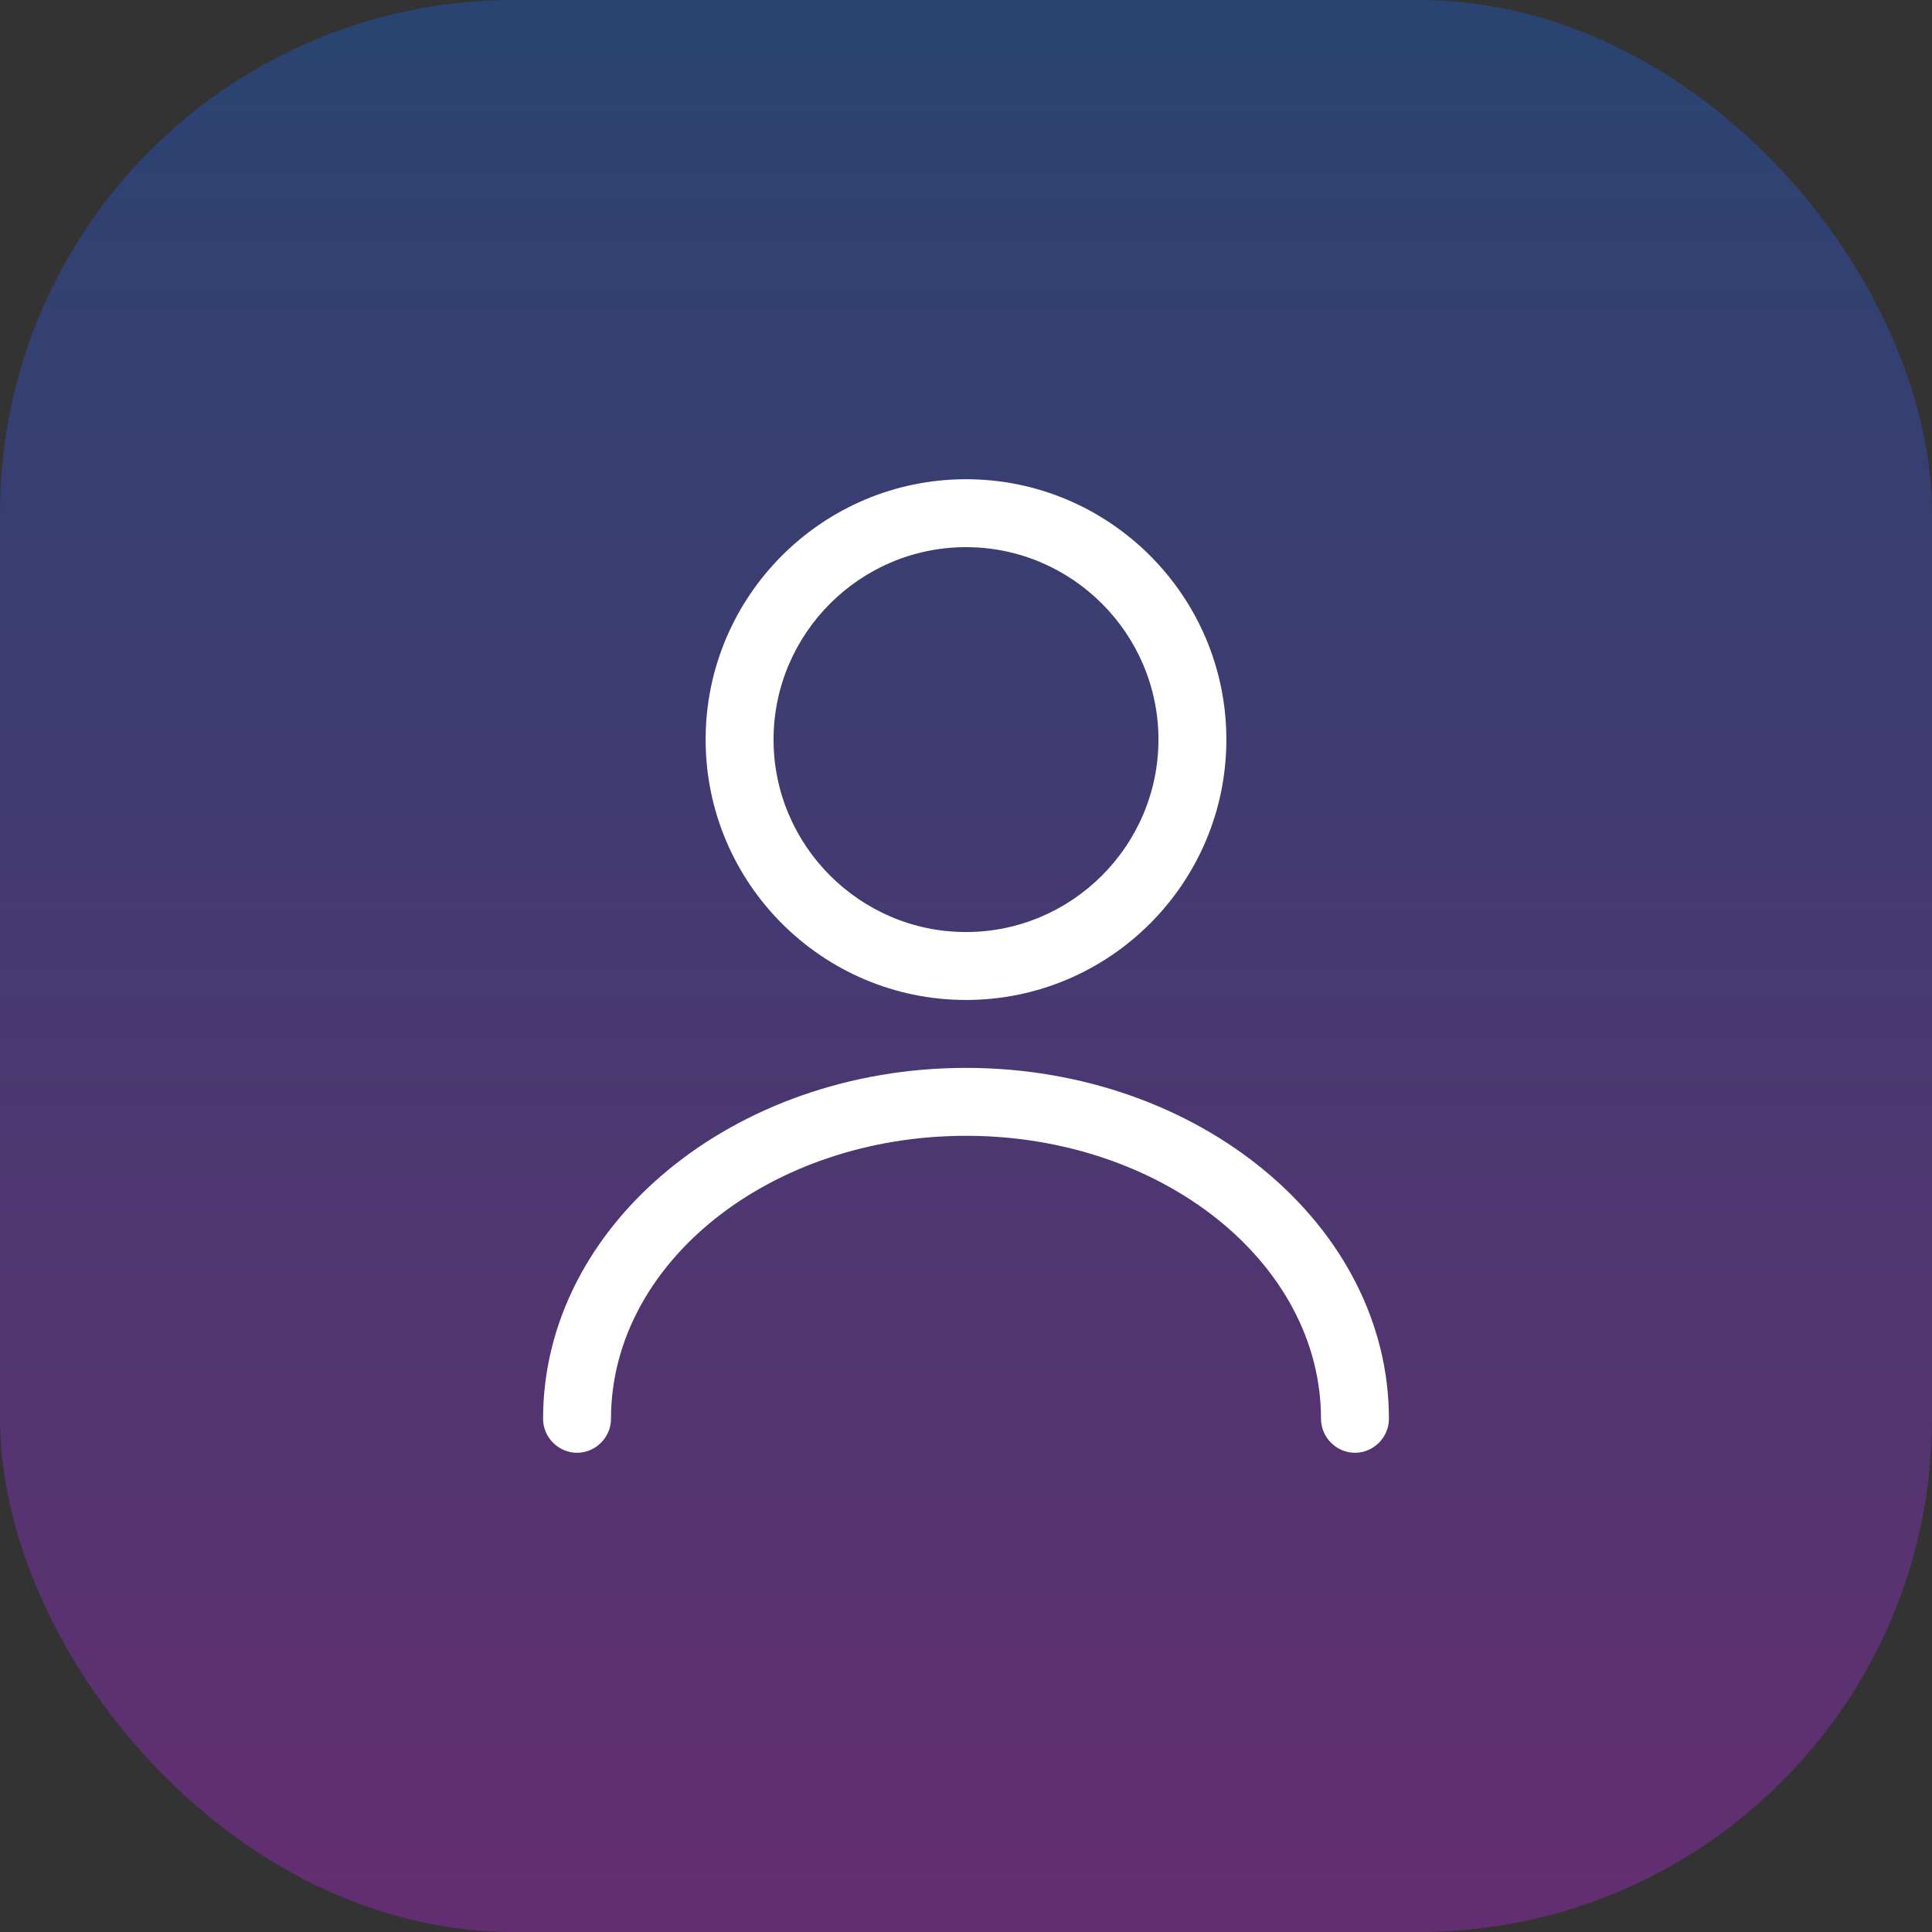 <svg width="64" height="64" viewBox="0 0 64 64" fill="none" xmlns="http://www.w3.org/2000/svg">
<rect x="0" y="0" width="64" height="64" fill="#333333" stroke="none"/>
<rect width="64" height="64" rx="17" fill="url(#paint0_linear_4854_30960)" fill-opacity="0.3"/>
<path d="M32 33.125C27.245 33.125 23.375 29.255 23.375 24.5C23.375 19.745 27.245 15.875 32 15.875C36.755 15.875 40.625 19.745 40.625 24.5C40.625 29.255 36.755 33.125 32 33.125ZM32 18.125C28.49 18.125 25.625 20.99 25.625 24.5C25.625 28.01 28.49 30.875 32 30.875C35.51 30.875 38.375 28.01 38.375 24.5C38.375 20.99 35.51 18.125 32 18.125Z" fill="white"/>
<path d="M44.885 48.125C44.27 48.125 43.76 47.615 43.76 47C43.76 41.825 38.48 37.625 32 37.625C25.52 37.625 20.24 41.825 20.24 47C20.24 47.615 19.73 48.125 19.115 48.125C18.5 48.125 17.99 47.615 17.99 47C17.99 40.595 24.275 35.375 32 35.375C39.725 35.375 46.01 40.595 46.01 47C46.01 47.615 45.5 48.125 44.885 48.125Z" fill="white"/>
<defs>
<linearGradient id="paint0_linear_4854_30960" x1="32" y1="0" x2="32" y2="64" gradientUnits="userSpaceOnUse">
<stop stop-color="#126AFF"/>
<stop offset="1" stop-color="#D321FF"/>
</linearGradient>
</defs>
</svg>
